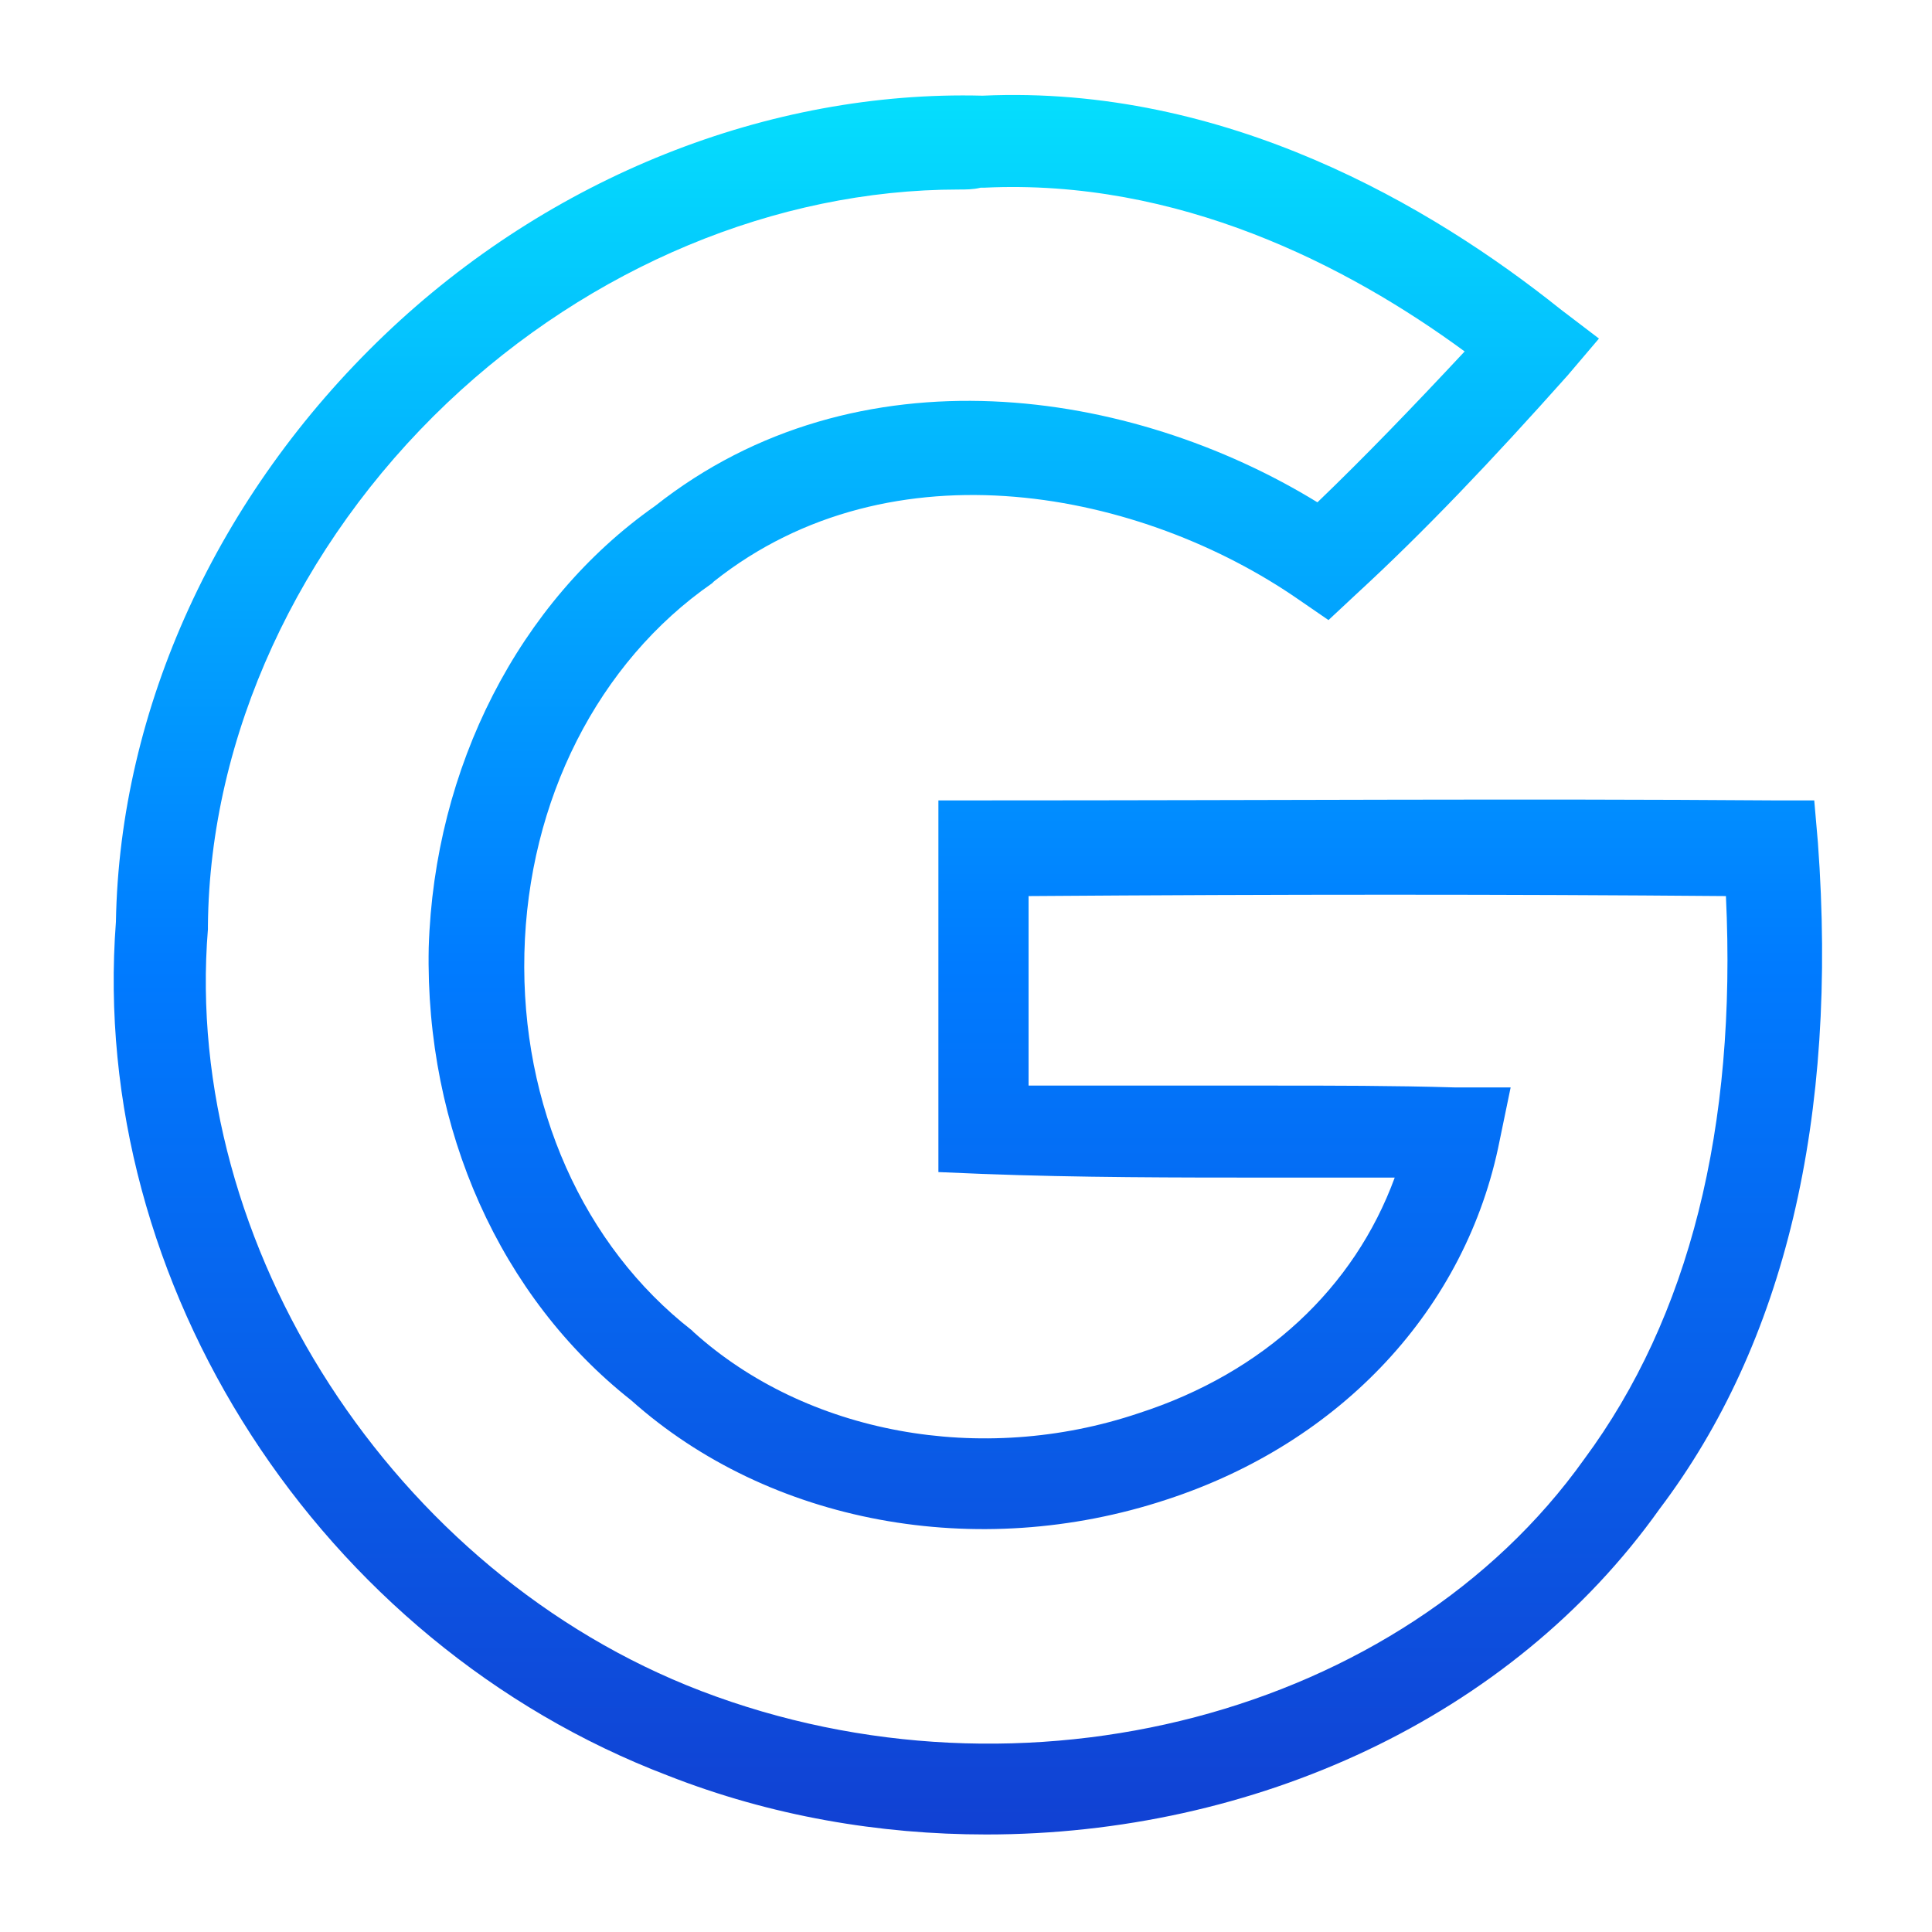 <?xml version="1.0" encoding="utf-8"?>
<!-- Generator: Adobe Illustrator 23.0.4, SVG Export Plug-In . SVG Version: 6.00 Build 0)  -->
<svg version="1.1" id="Layer_1" xmlns="http://www.w3.org/2000/svg" xmlns:xlink="http://www.w3.org/1999/xlink" x="0px" y="0px"
	 viewBox="0 0 105 105" style="enable-background:new 0 0 105 105;" xml:space="preserve">
<style type="text/css">
	.st0{fill:url(#SVGID_1_);}
</style>
<g>
	<linearGradient id="SVGID_1_" gradientUnits="userSpaceOnUse" x1="52.5" y1="99.73" x2="52.5" y2="5.27">
		<stop  offset="0" style="stop-color:#1141D3"/>
		<stop  offset="0.5" style="stop-color:#007BFF"/>
		<stop  offset="1" style="stop-color:#05DEFD"/>
	</linearGradient>
	<path class="st0" d="M53.6,99.7c-5.8,0-11.7-1-17.3-3.2c-18.9-7.2-31.5-26.7-30-46.4c0.2-11.6,5.5-23.2,14.6-31.9
		c9-8.6,20.9-13.3,32.5-13c13.2-0.6,24.4,6,31.4,11.6l2.1,1.6l-1.7,2c-4.1,4.6-7.8,8.5-11.5,11.9l-1.5,1.4l-1.6-1.1
		c-8.5-5.9-22.1-8.7-31.8-1l-0.1,0.1c-6.2,4.3-10,11.8-10.2,20.1c-0.2,8.3,3.2,15.9,9.1,20.5l0.1,0.1c6.1,5.5,15.6,7.3,24.2,4.4
		c6.8-2.2,11.7-6.8,13.9-12.8c-2.2,0-4.4,0-6.7,0c-5.1,0-10.5,0-15.7-0.2l-2.4-0.1l0-2.4c0-5.1,0-10.2,0-15.3l0-2.5l2.5,0
		c15.9,0,29.3-0.1,42.8,0l2.3,0l0.2,2.3c1.1,15-1.8,27.2-8.6,36.2C82.1,93.4,68.1,99.7,53.6,99.7z M52.1,10.3
		c-9.9,0-20,4.2-27.8,11.6c-8.1,7.7-12.9,18.1-13,28.4l0,0.2C9.9,67.7,21.4,85.5,38.1,91.9c17.5,6.7,38.1,1.3,48-12.6
		c5.7-7.7,8.3-18,7.7-30.6c-12-0.1-24-0.1-37.9,0c0,3.4,0,6.9,0,10.3C60.3,59,64.7,59,69.1,59c3.3,0,6.6,0,10,0.1l3,0l-0.6,2.9
		c-1.8,9.1-8.6,16.4-18.1,19.5c-10.3,3.4-21.6,1.3-29.1-5.4c-7.1-5.6-11.2-14.7-11-24.6c0.3-9.8,4.9-18.8,12.3-24
		c11-8.7,25.9-6.4,36-0.2c2.6-2.5,5.2-5.2,8-8.2c-6.4-4.7-15.6-9.4-26.1-8.9l-0.1,0l-0.1,0C52.9,10.3,52.5,10.3,52.1,10.3z"/>
</g>
</svg>
